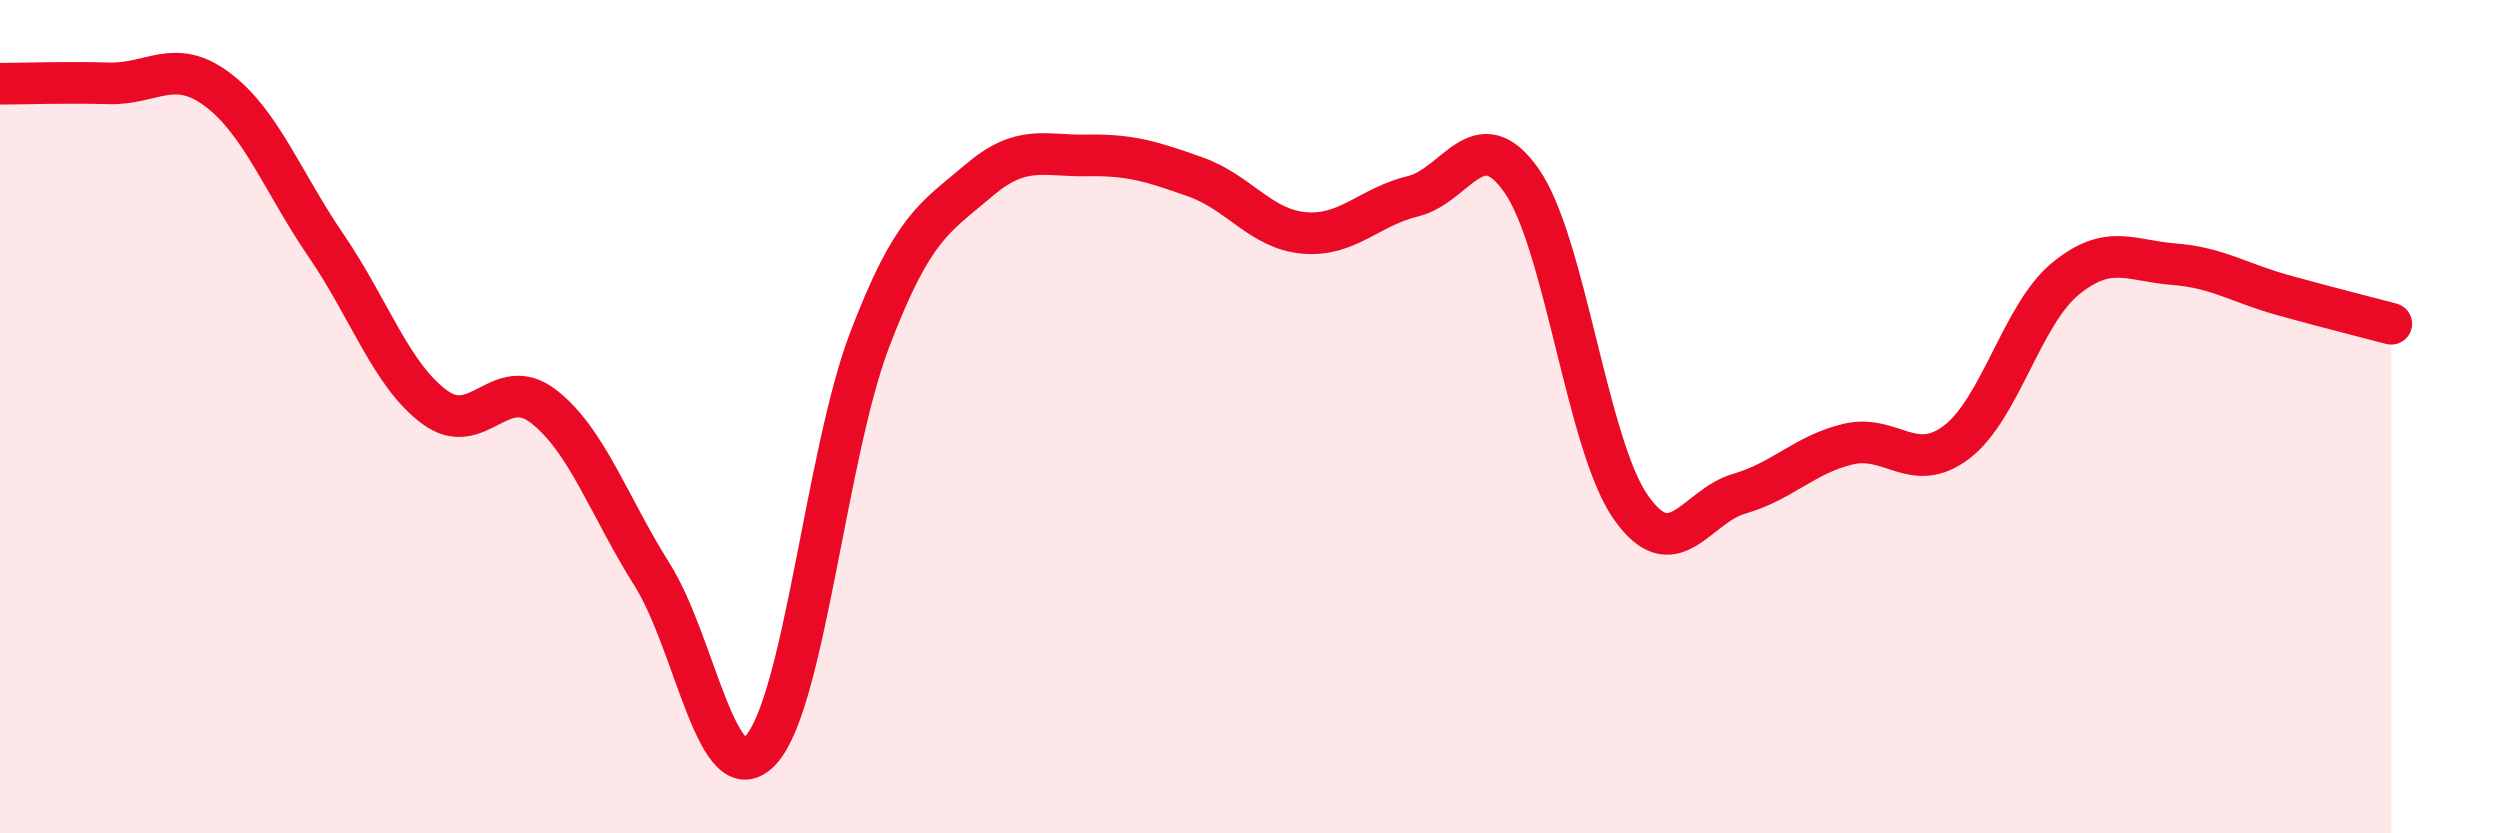 
    <svg width="60" height="20" viewBox="0 0 60 20" xmlns="http://www.w3.org/2000/svg">
      <path
        d="M 0,2.01 C 0.52,2.01 1.57,1.97 2.61,2 C 3.65,2.03 4.18,1.37 5.22,2.15 C 6.26,2.93 6.79,4.38 7.83,5.9 C 8.87,7.42 9.39,9 10.43,9.77 C 11.47,10.54 12,8.95 13.04,9.75 C 14.08,10.55 14.61,12.14 15.65,13.79 C 16.69,15.44 17.22,19.13 18.26,18 C 19.3,16.87 19.83,10.89 20.87,8.16 C 21.91,5.43 22.44,5.23 23.48,4.34 C 24.52,3.45 25.05,3.75 26.09,3.73 C 27.13,3.71 27.66,3.88 28.7,4.25 C 29.74,4.62 30.26,5.5 31.3,5.59 C 32.34,5.68 32.87,4.96 33.91,4.71 C 34.95,4.46 35.48,2.85 36.52,4.34 C 37.56,5.83 38.09,10.66 39.13,12.16 C 40.17,13.66 40.7,12.15 41.74,11.85 C 42.78,11.55 43.31,10.91 44.35,10.66 C 45.39,10.41 45.92,11.4 46.96,10.61 C 48,9.82 48.53,7.54 49.57,6.69 C 50.61,5.84 51.13,6.26 52.17,6.34 C 53.21,6.42 53.74,6.79 54.78,7.08 C 55.82,7.37 56.87,7.63 57.39,7.77L57.39 20L0 20Z"
        fill="#EB0A25"
        opacity="0.1"
        stroke-linecap="round"
        stroke-linejoin="round"
      />
      <path
        d="M 0,2.01 C 0.52,2.01 1.57,1.97 2.61,2 C 3.65,2.03 4.18,1.37 5.22,2.15 C 6.26,2.93 6.79,4.38 7.83,5.9 C 8.87,7.42 9.39,9 10.43,9.77 C 11.47,10.54 12,8.95 13.04,9.75 C 14.08,10.55 14.61,12.14 15.65,13.79 C 16.69,15.44 17.22,19.13 18.26,18 C 19.3,16.87 19.83,10.89 20.87,8.16 C 21.91,5.43 22.44,5.23 23.48,4.34 C 24.52,3.45 25.05,3.75 26.09,3.73 C 27.13,3.71 27.66,3.88 28.7,4.25 C 29.74,4.62 30.26,5.5 31.3,5.59 C 32.34,5.68 32.87,4.96 33.91,4.71 C 34.95,4.46 35.48,2.85 36.52,4.34 C 37.56,5.83 38.09,10.66 39.13,12.16 C 40.17,13.66 40.7,12.15 41.74,11.85 C 42.78,11.55 43.31,10.91 44.35,10.66 C 45.39,10.41 45.92,11.4 46.96,10.61 C 48,9.82 48.53,7.54 49.57,6.69 C 50.61,5.84 51.13,6.26 52.17,6.34 C 53.21,6.42 53.74,6.79 54.78,7.08 C 55.82,7.37 56.87,7.63 57.39,7.77"
        stroke="#EB0A25"
        stroke-width="1"
        fill="none"
        stroke-linecap="round"
        stroke-linejoin="round"
      />
    </svg>
  